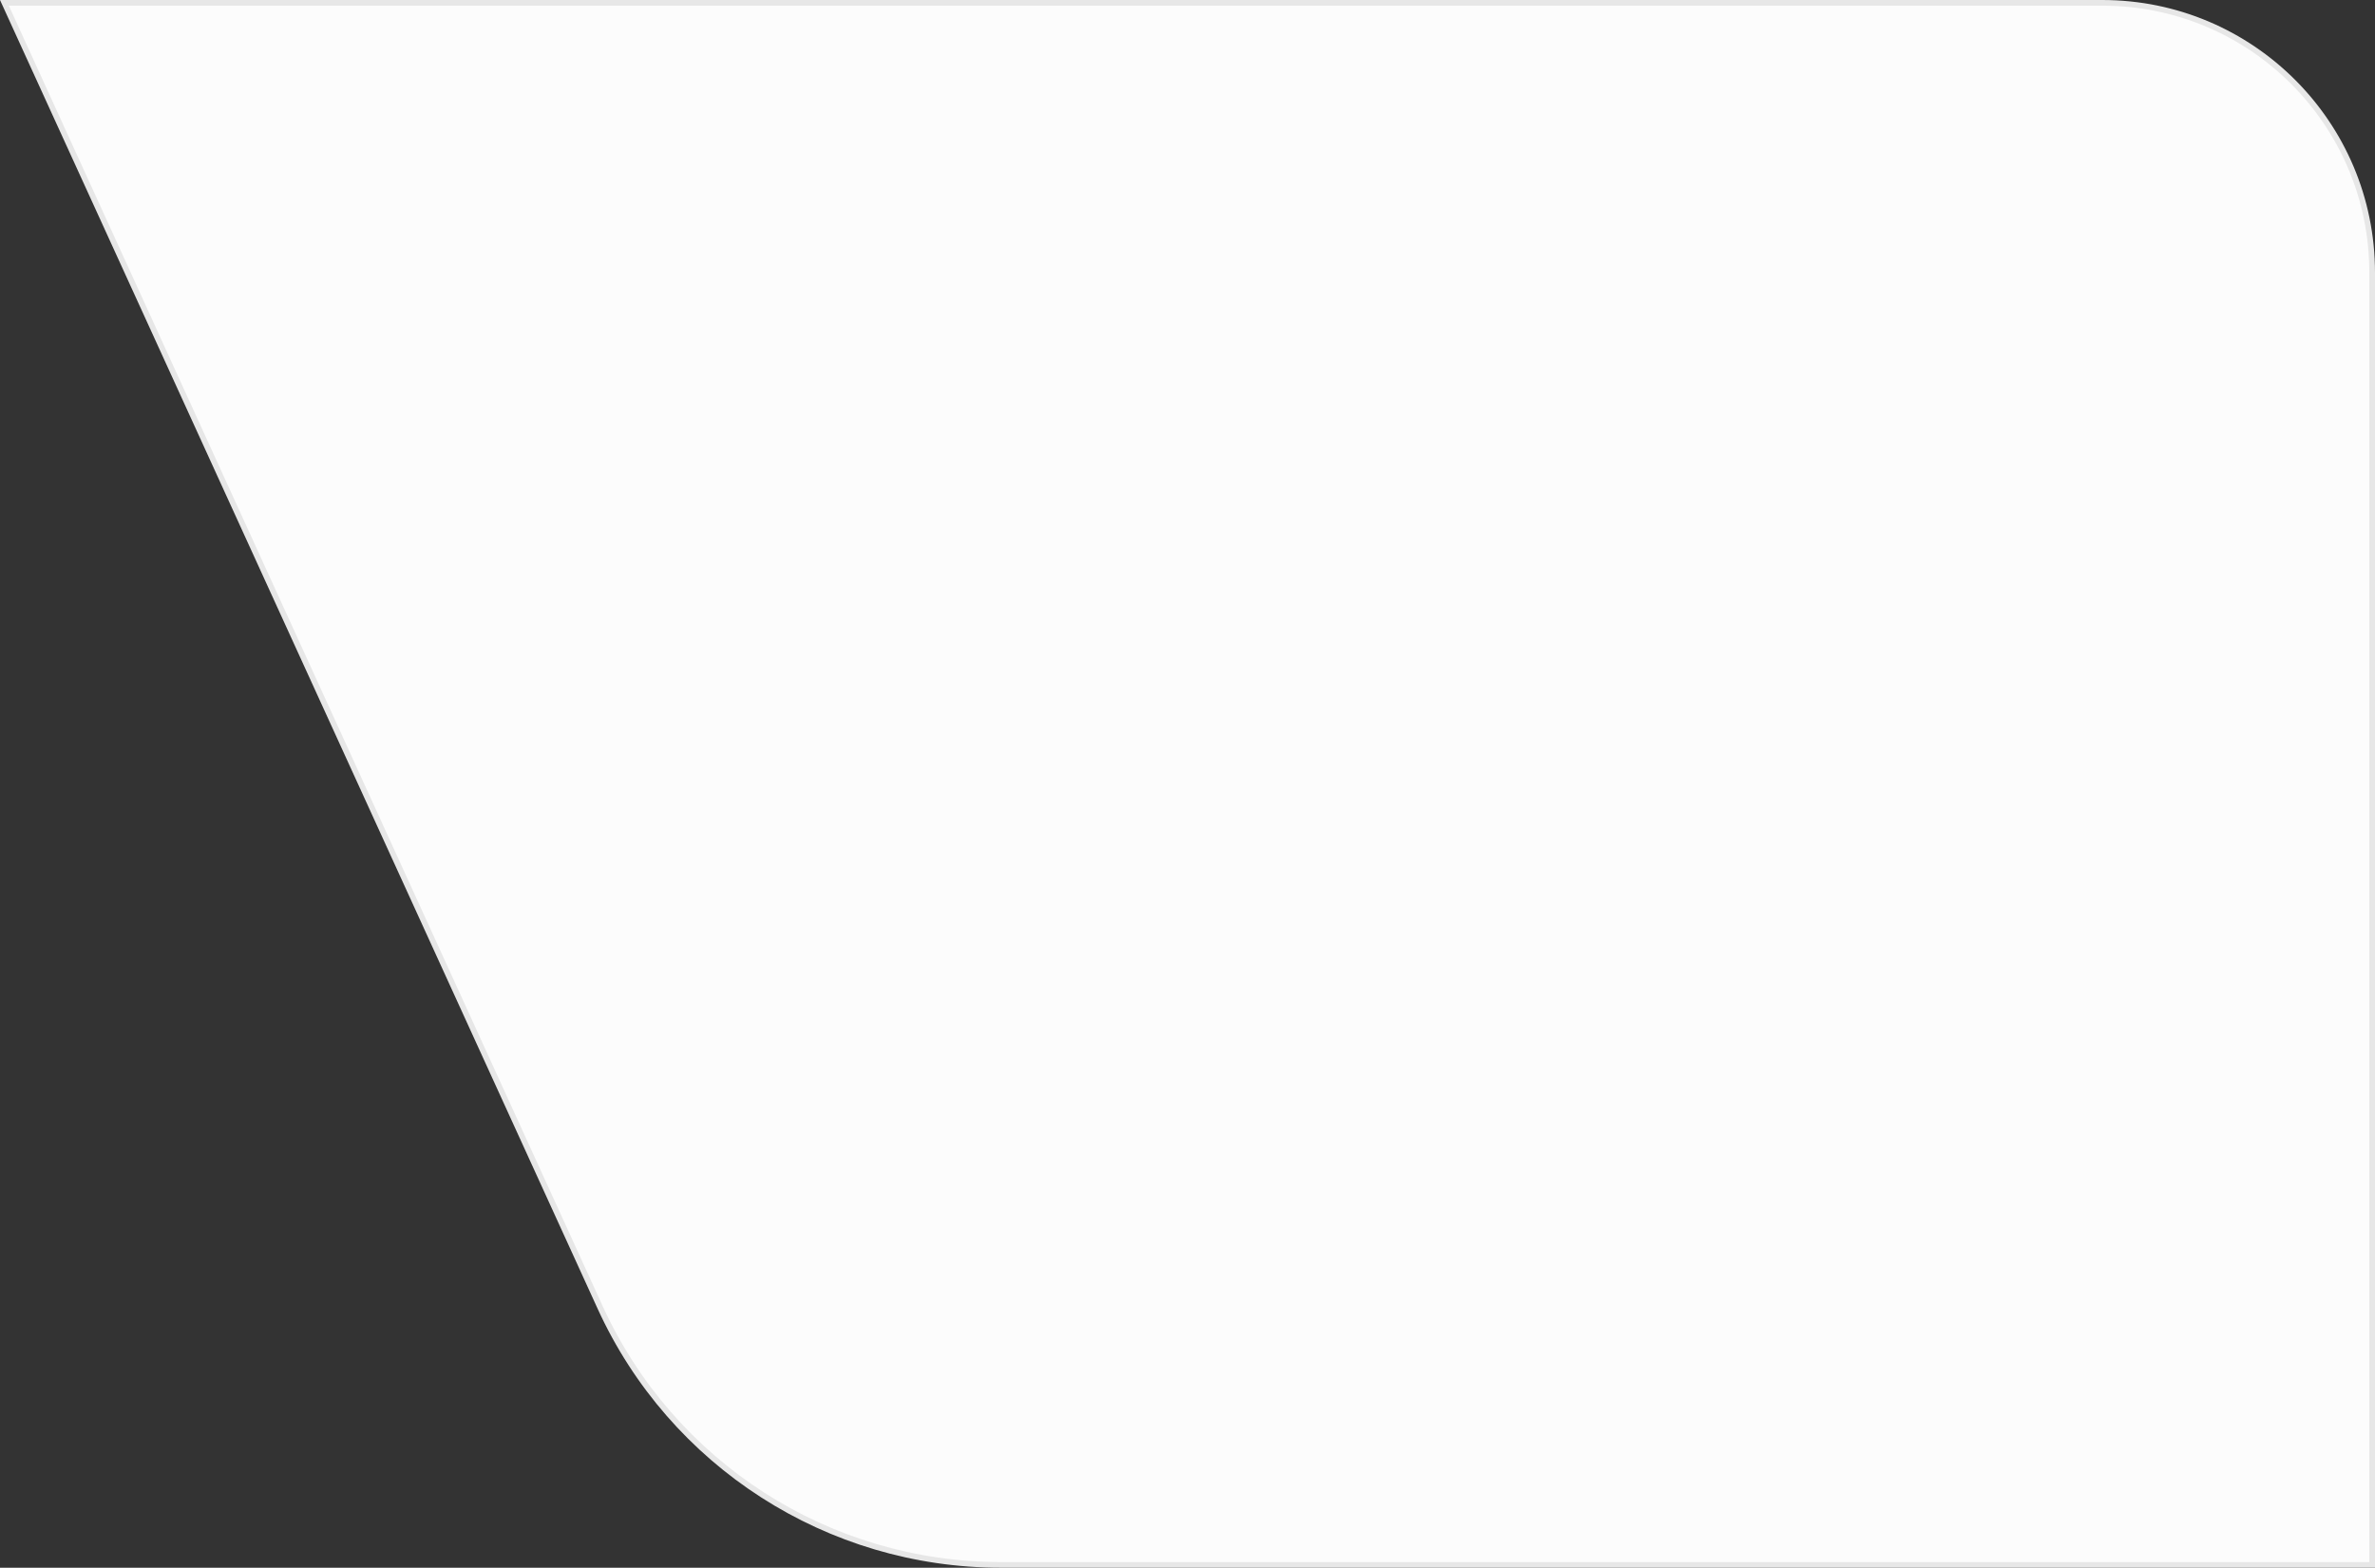 <svg width="209" height="138" viewBox="0 0 209 138" fill="none" xmlns="http://www.w3.org/2000/svg">
<rect x="0" y="0" width="209" height="138" fill="#333333" stroke="none"/>
<path d="M52.817 115.093L0.389 0.25H185C198.117 0.25 208.75 10.883 208.75 24V137.75H88.067C72.895 137.75 59.118 128.895 52.817 115.093Z" fill="#FCFCFC" stroke="#E7E7E7" stroke-width="0.5"/>
</svg>
